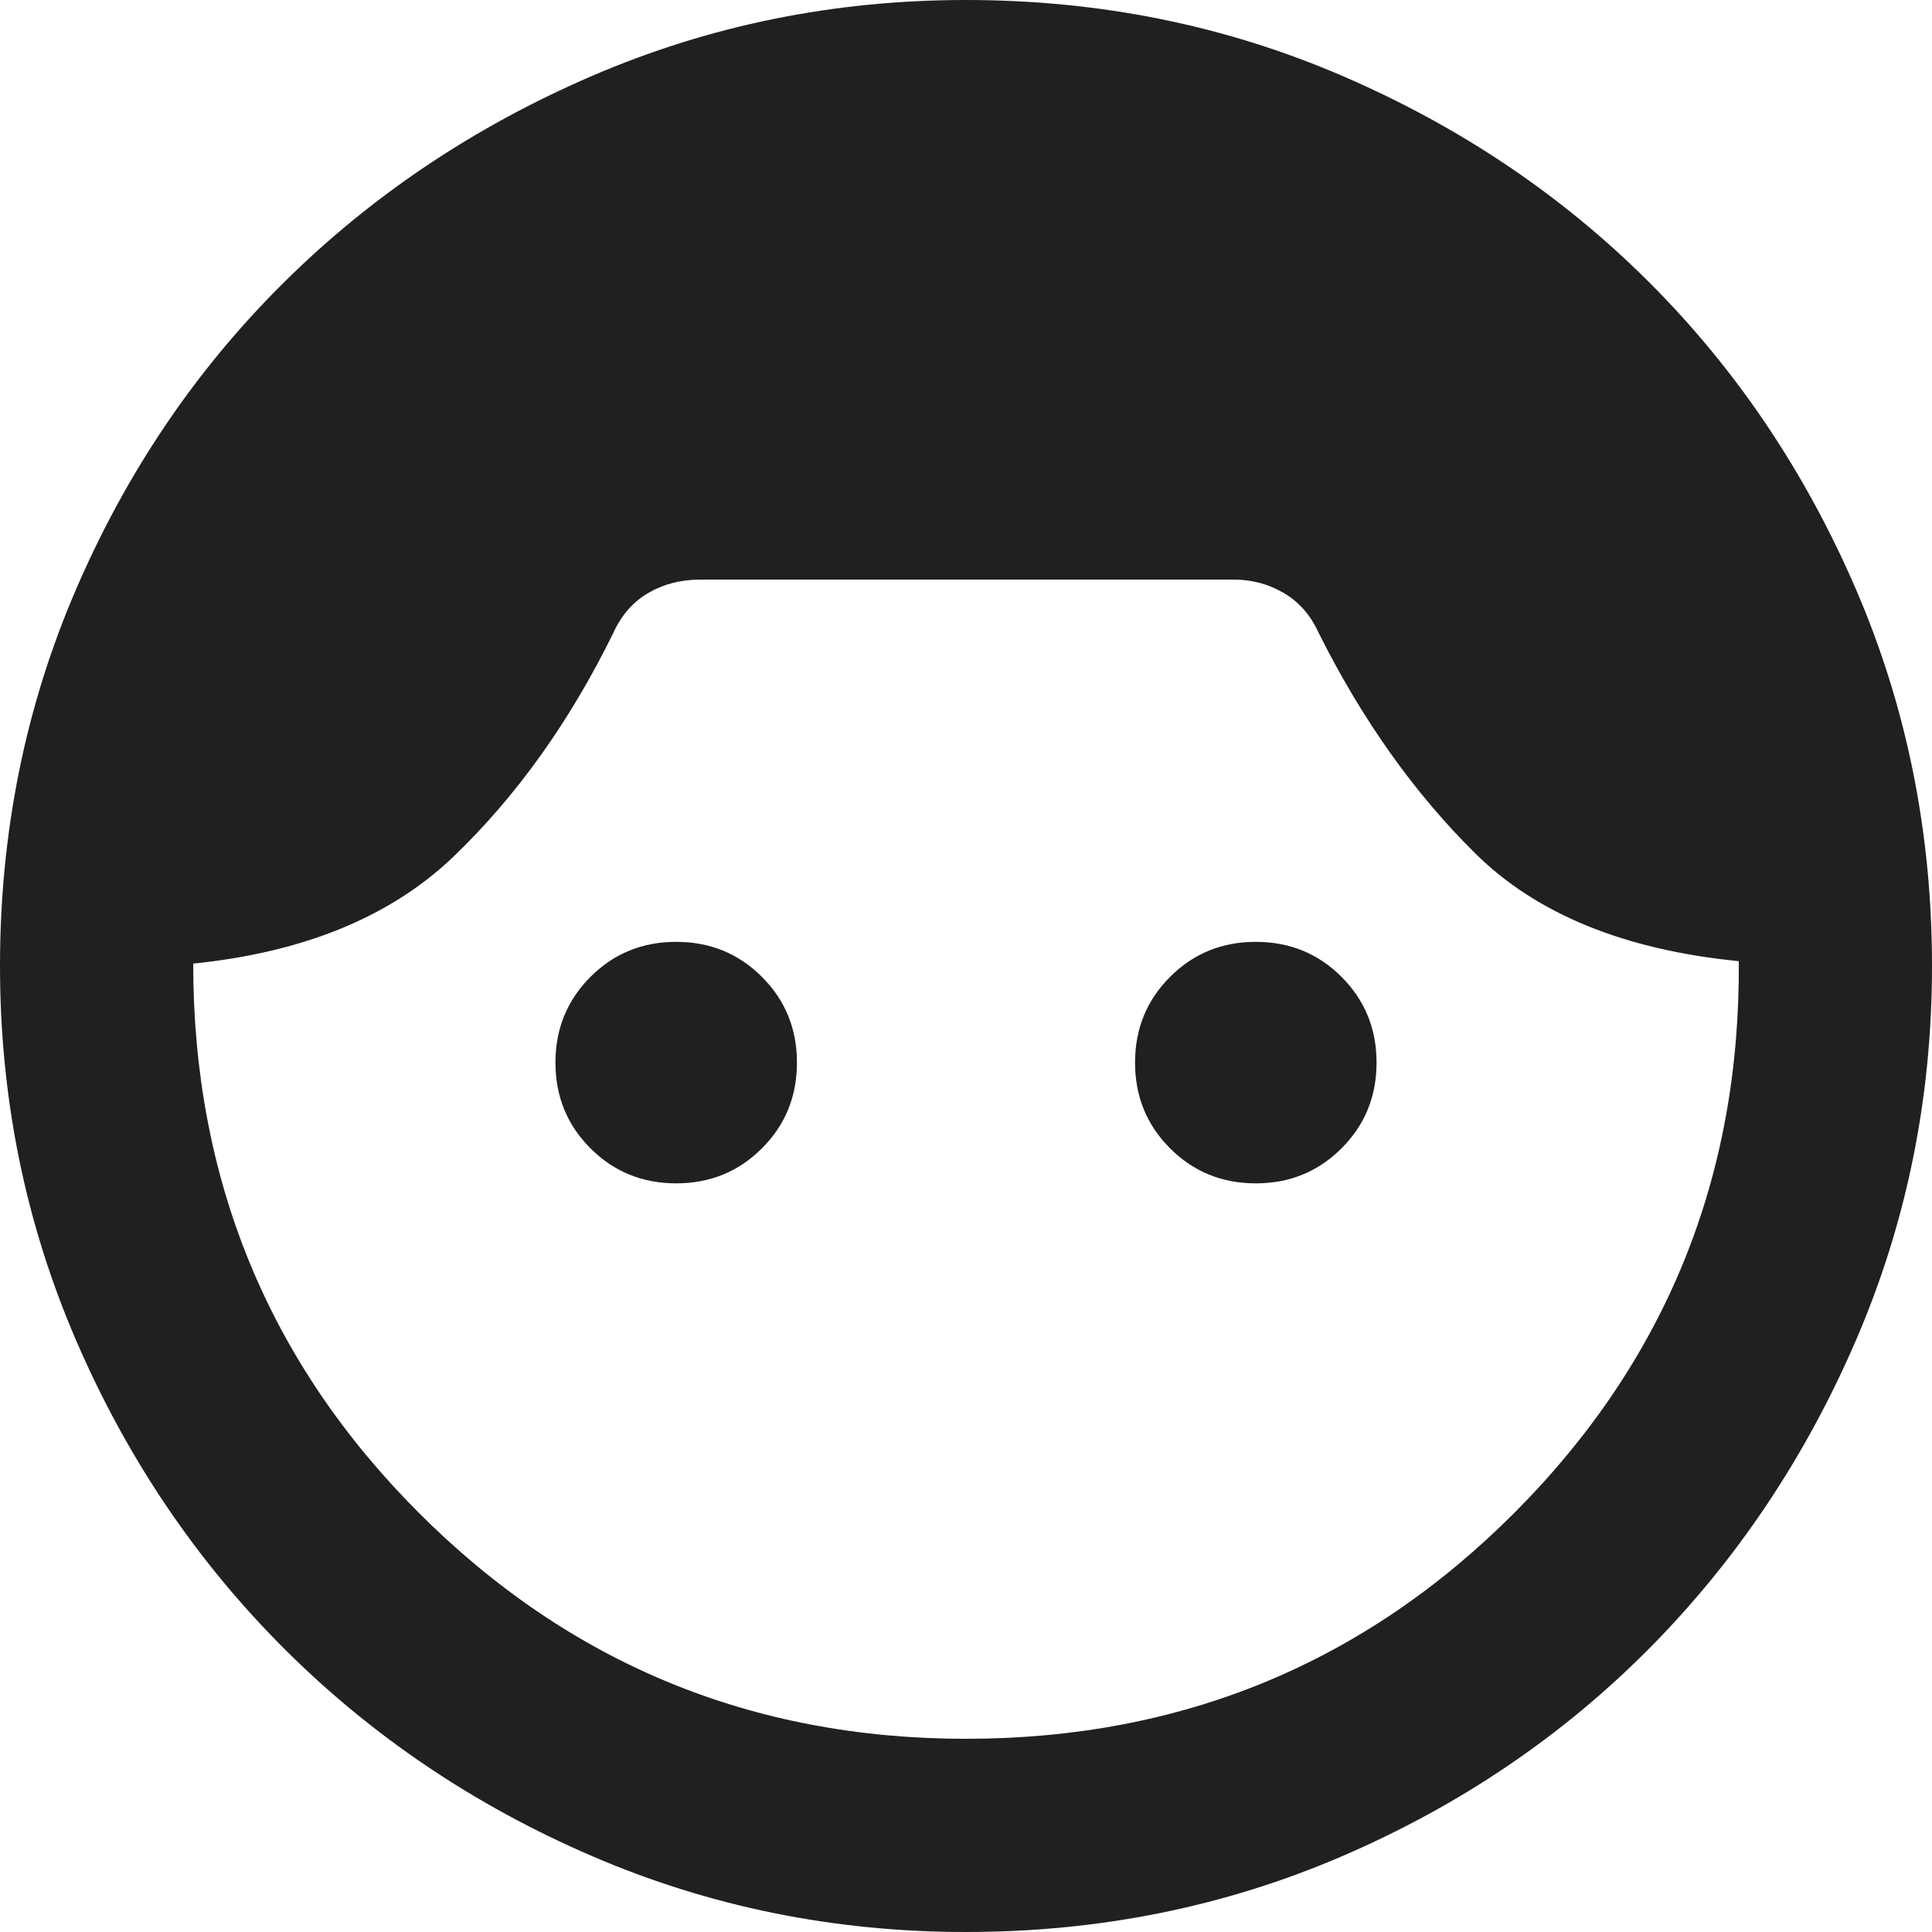 <svg width="32" height="32" viewBox="0 0 32 32" fill="none" xmlns="http://www.w3.org/2000/svg">
<g clip-path="url(#clip0_96_55)">
<path d="M16 32C13.813 32 11.747 31.58 9.8 30.74C7.853 29.9 6.153 28.753 4.7 27.3C3.247 25.847 2.1 24.147 1.26 22.2C0.42 20.253 0 18.187 0 16C0 13.787 0.42 11.707 1.26 9.76C2.1 7.813 3.247 6.12 4.7 4.68C6.153 3.24 7.853 2.1 9.8 1.26C11.747 0.42 13.813 0 16 0C18.213 0 20.293 0.42 22.24 1.26C24.187 2.1 25.88 3.24 27.32 4.68C28.76 6.12 29.9 7.813 30.74 9.76C31.58 11.707 32 13.787 32 16C32 18.187 31.58 20.253 30.74 22.2C29.9 24.147 28.76 25.847 27.32 27.3C25.88 28.753 24.187 29.9 22.24 30.74C20.293 31.58 18.213 32 16 32ZM16 28.8C19.573 28.8 22.607 27.547 25.1 25.04C27.593 22.533 28.827 19.493 28.8 15.92C26.907 15.733 25.453 15.14 24.44 14.14C23.427 13.14 22.56 11.92 21.84 10.48C21.707 10.187 21.513 9.967 21.26 9.82C21.007 9.673 20.733 9.6 20.44 9.6H11.6C11.28 9.6 10.993 9.673 10.74 9.82C10.487 9.967 10.293 10.187 10.16 10.48C9.44 11.947 8.56 13.18 7.52 14.18C6.48 15.18 5.04 15.773 3.2 15.96C3.2 19.533 4.447 22.567 6.94 25.06C9.433 27.553 12.453 28.8 16 28.8ZM11.2 19.6C10.64 19.6 10.167 19.407 9.78 19.02C9.393 18.633 9.2 18.16 9.2 17.6C9.2 17.04 9.393 16.567 9.78 16.18C10.167 15.793 10.64 15.6 11.2 15.6C11.76 15.6 12.233 15.793 12.62 16.18C13.007 16.567 13.2 17.04 13.2 17.6C13.2 18.16 13.007 18.633 12.62 19.02C12.233 19.407 11.76 19.6 11.2 19.6ZM20.8 19.6C20.24 19.6 19.767 19.407 19.38 19.02C18.993 18.633 18.8 18.16 18.8 17.6C18.8 17.04 18.993 16.567 19.38 16.18C19.767 15.793 20.24 15.6 20.8 15.6C21.36 15.6 21.833 15.793 22.22 16.18C22.607 16.567 22.8 17.04 22.8 17.6C22.8 18.16 22.607 18.633 22.22 19.02C21.833 19.407 21.36 19.6 20.8 19.6Z" fill="#202020"/>
</g>
<defs>
<clipPath id="clip0_96_55">
<rect width="32" height="32" fill="white"/>
</clipPath>
</defs>
</svg>
